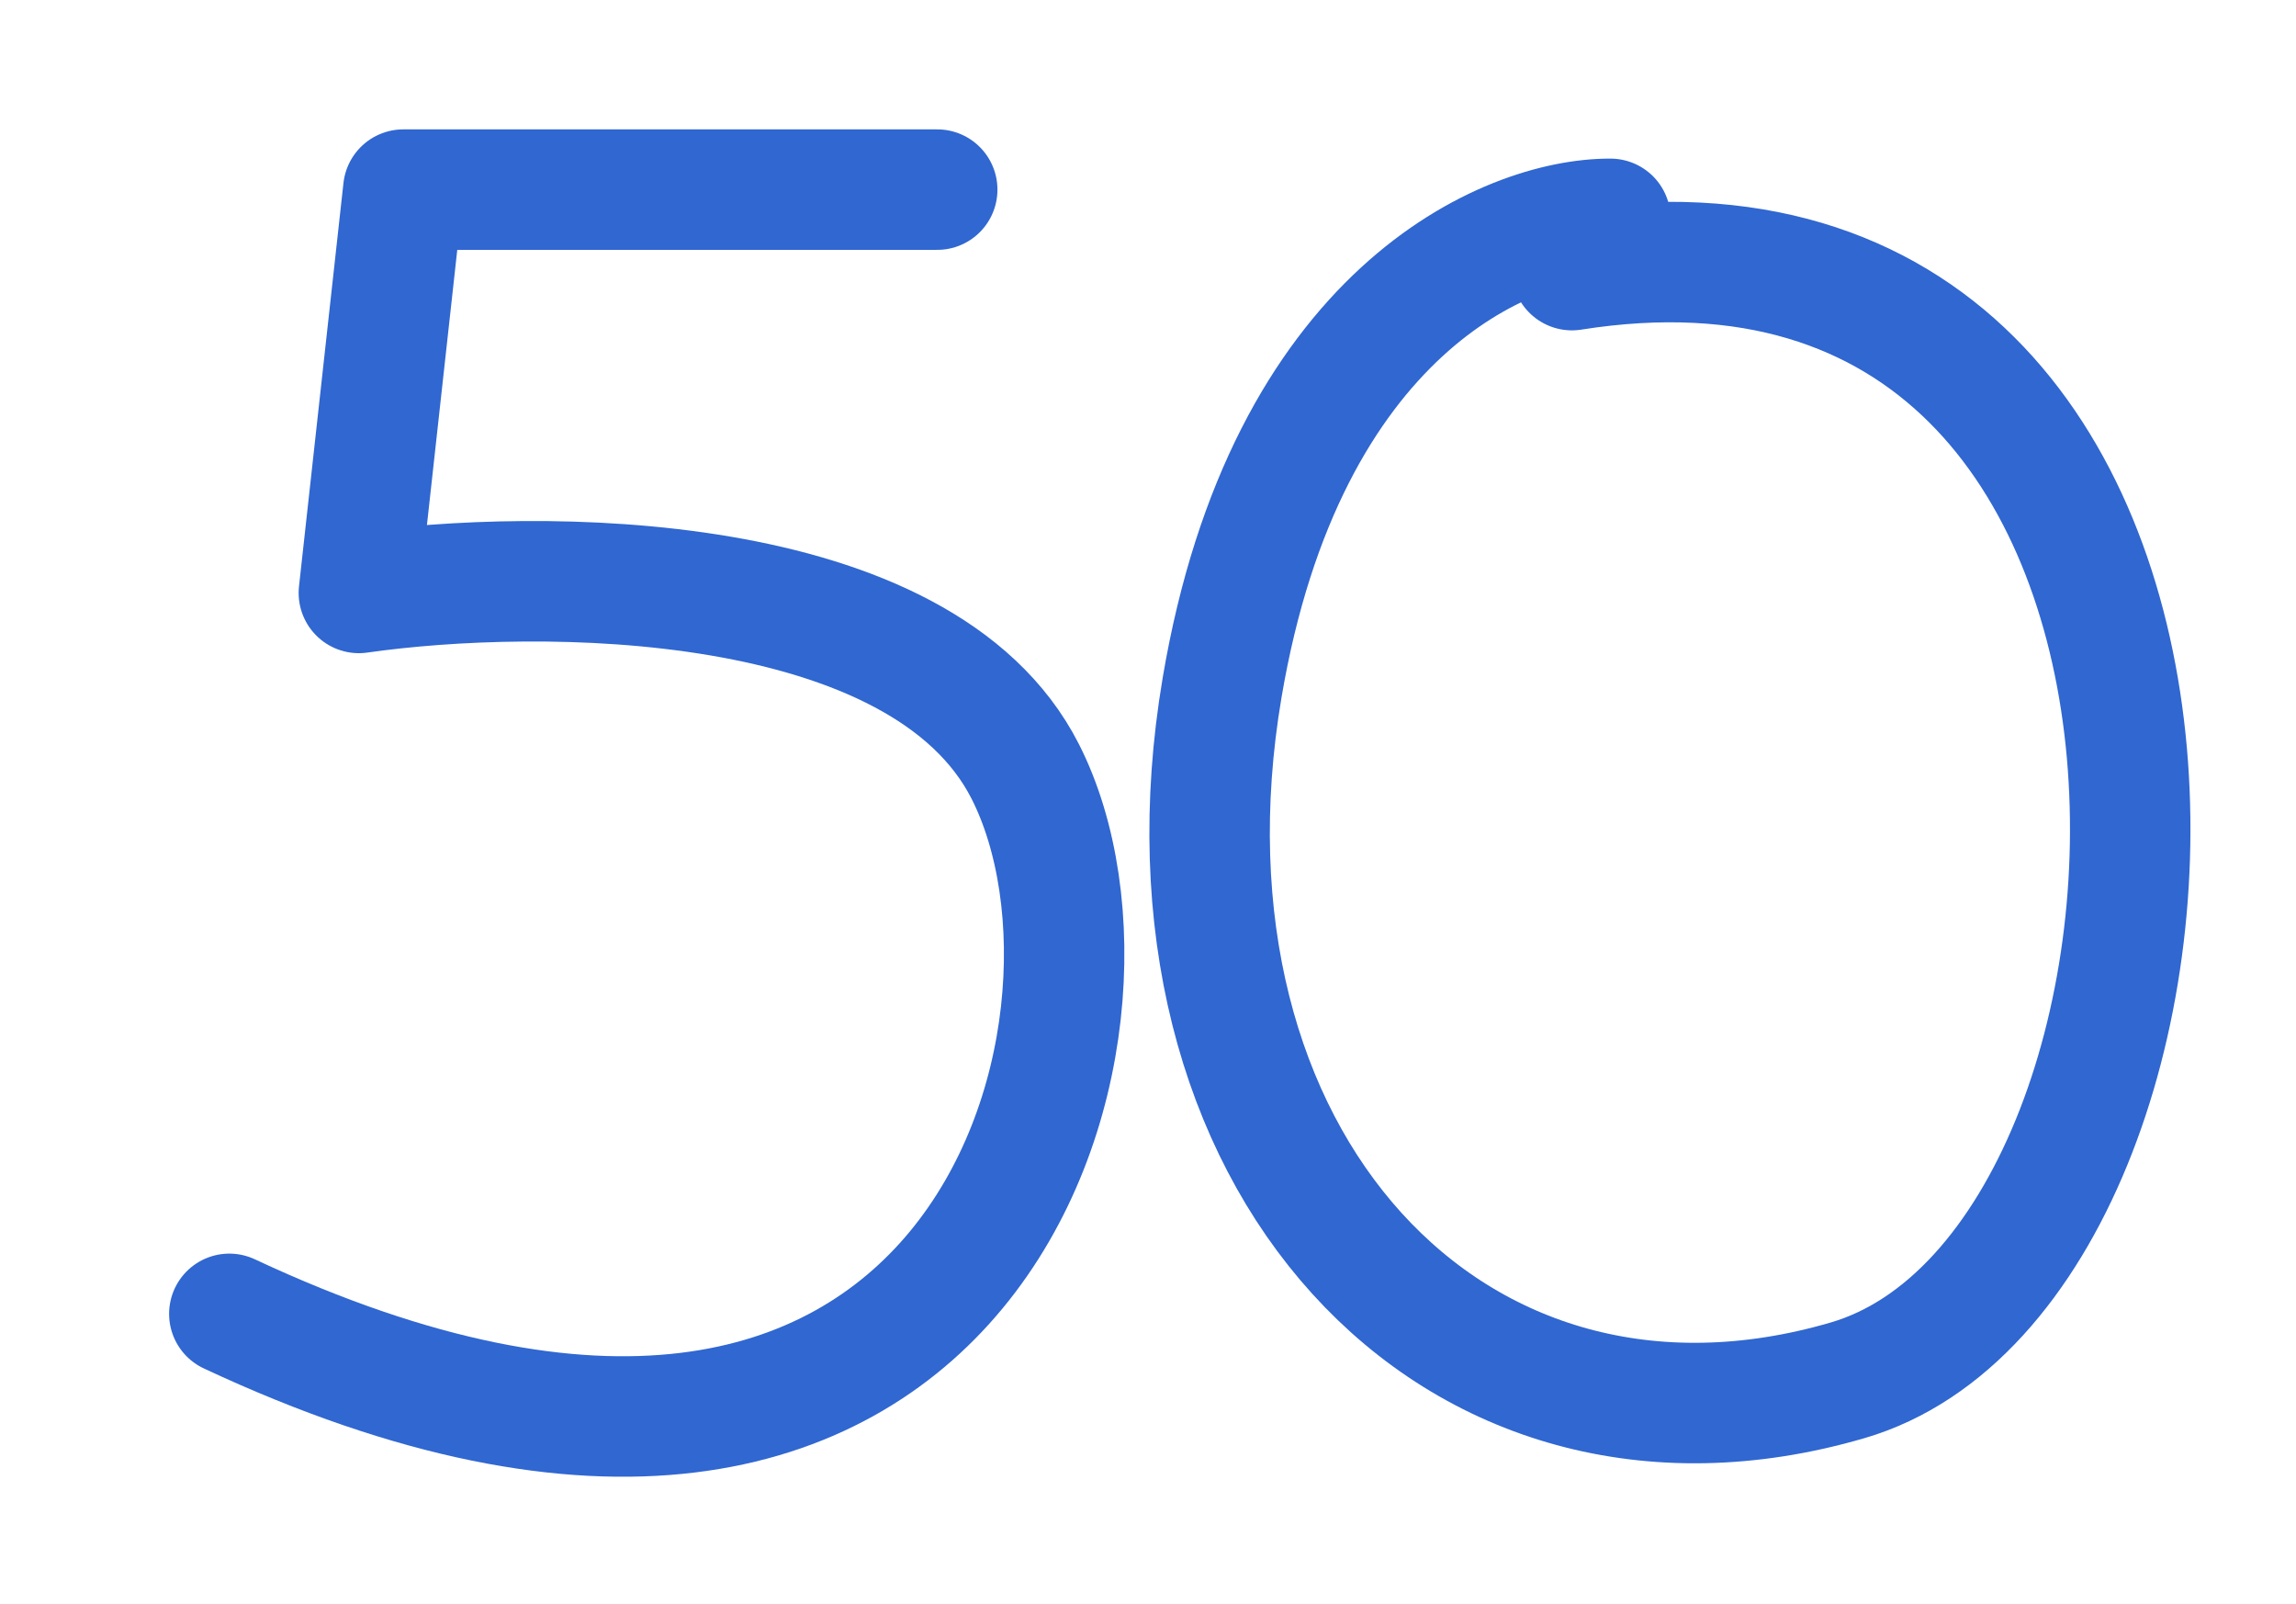 <?xml version="1.0" encoding="UTF-8"?> <svg xmlns="http://www.w3.org/2000/svg" width="305" height="213" viewBox="0 0 305 213" fill="none"><path d="M213.929 29.063C200.253 29.017 170.789 41.401 162.344 91.314C151.787 153.705 192.974 198.641 245.44 183.305C297.906 167.969 303.644 20.89 208.811 35.872" stroke="#3067D1" stroke-width="16" stroke-linecap="round" stroke-linejoin="round"></path><path d="M30.463 174.481C129.784 220.966 153.439 136.393 136.2 102.463C122.41 75.32 71.434 75.339 47.671 78.742L53.577 25.181L124.5 25.181" stroke="#3067D1" stroke-width="16" stroke-linecap="round" stroke-linejoin="round"></path></svg> 